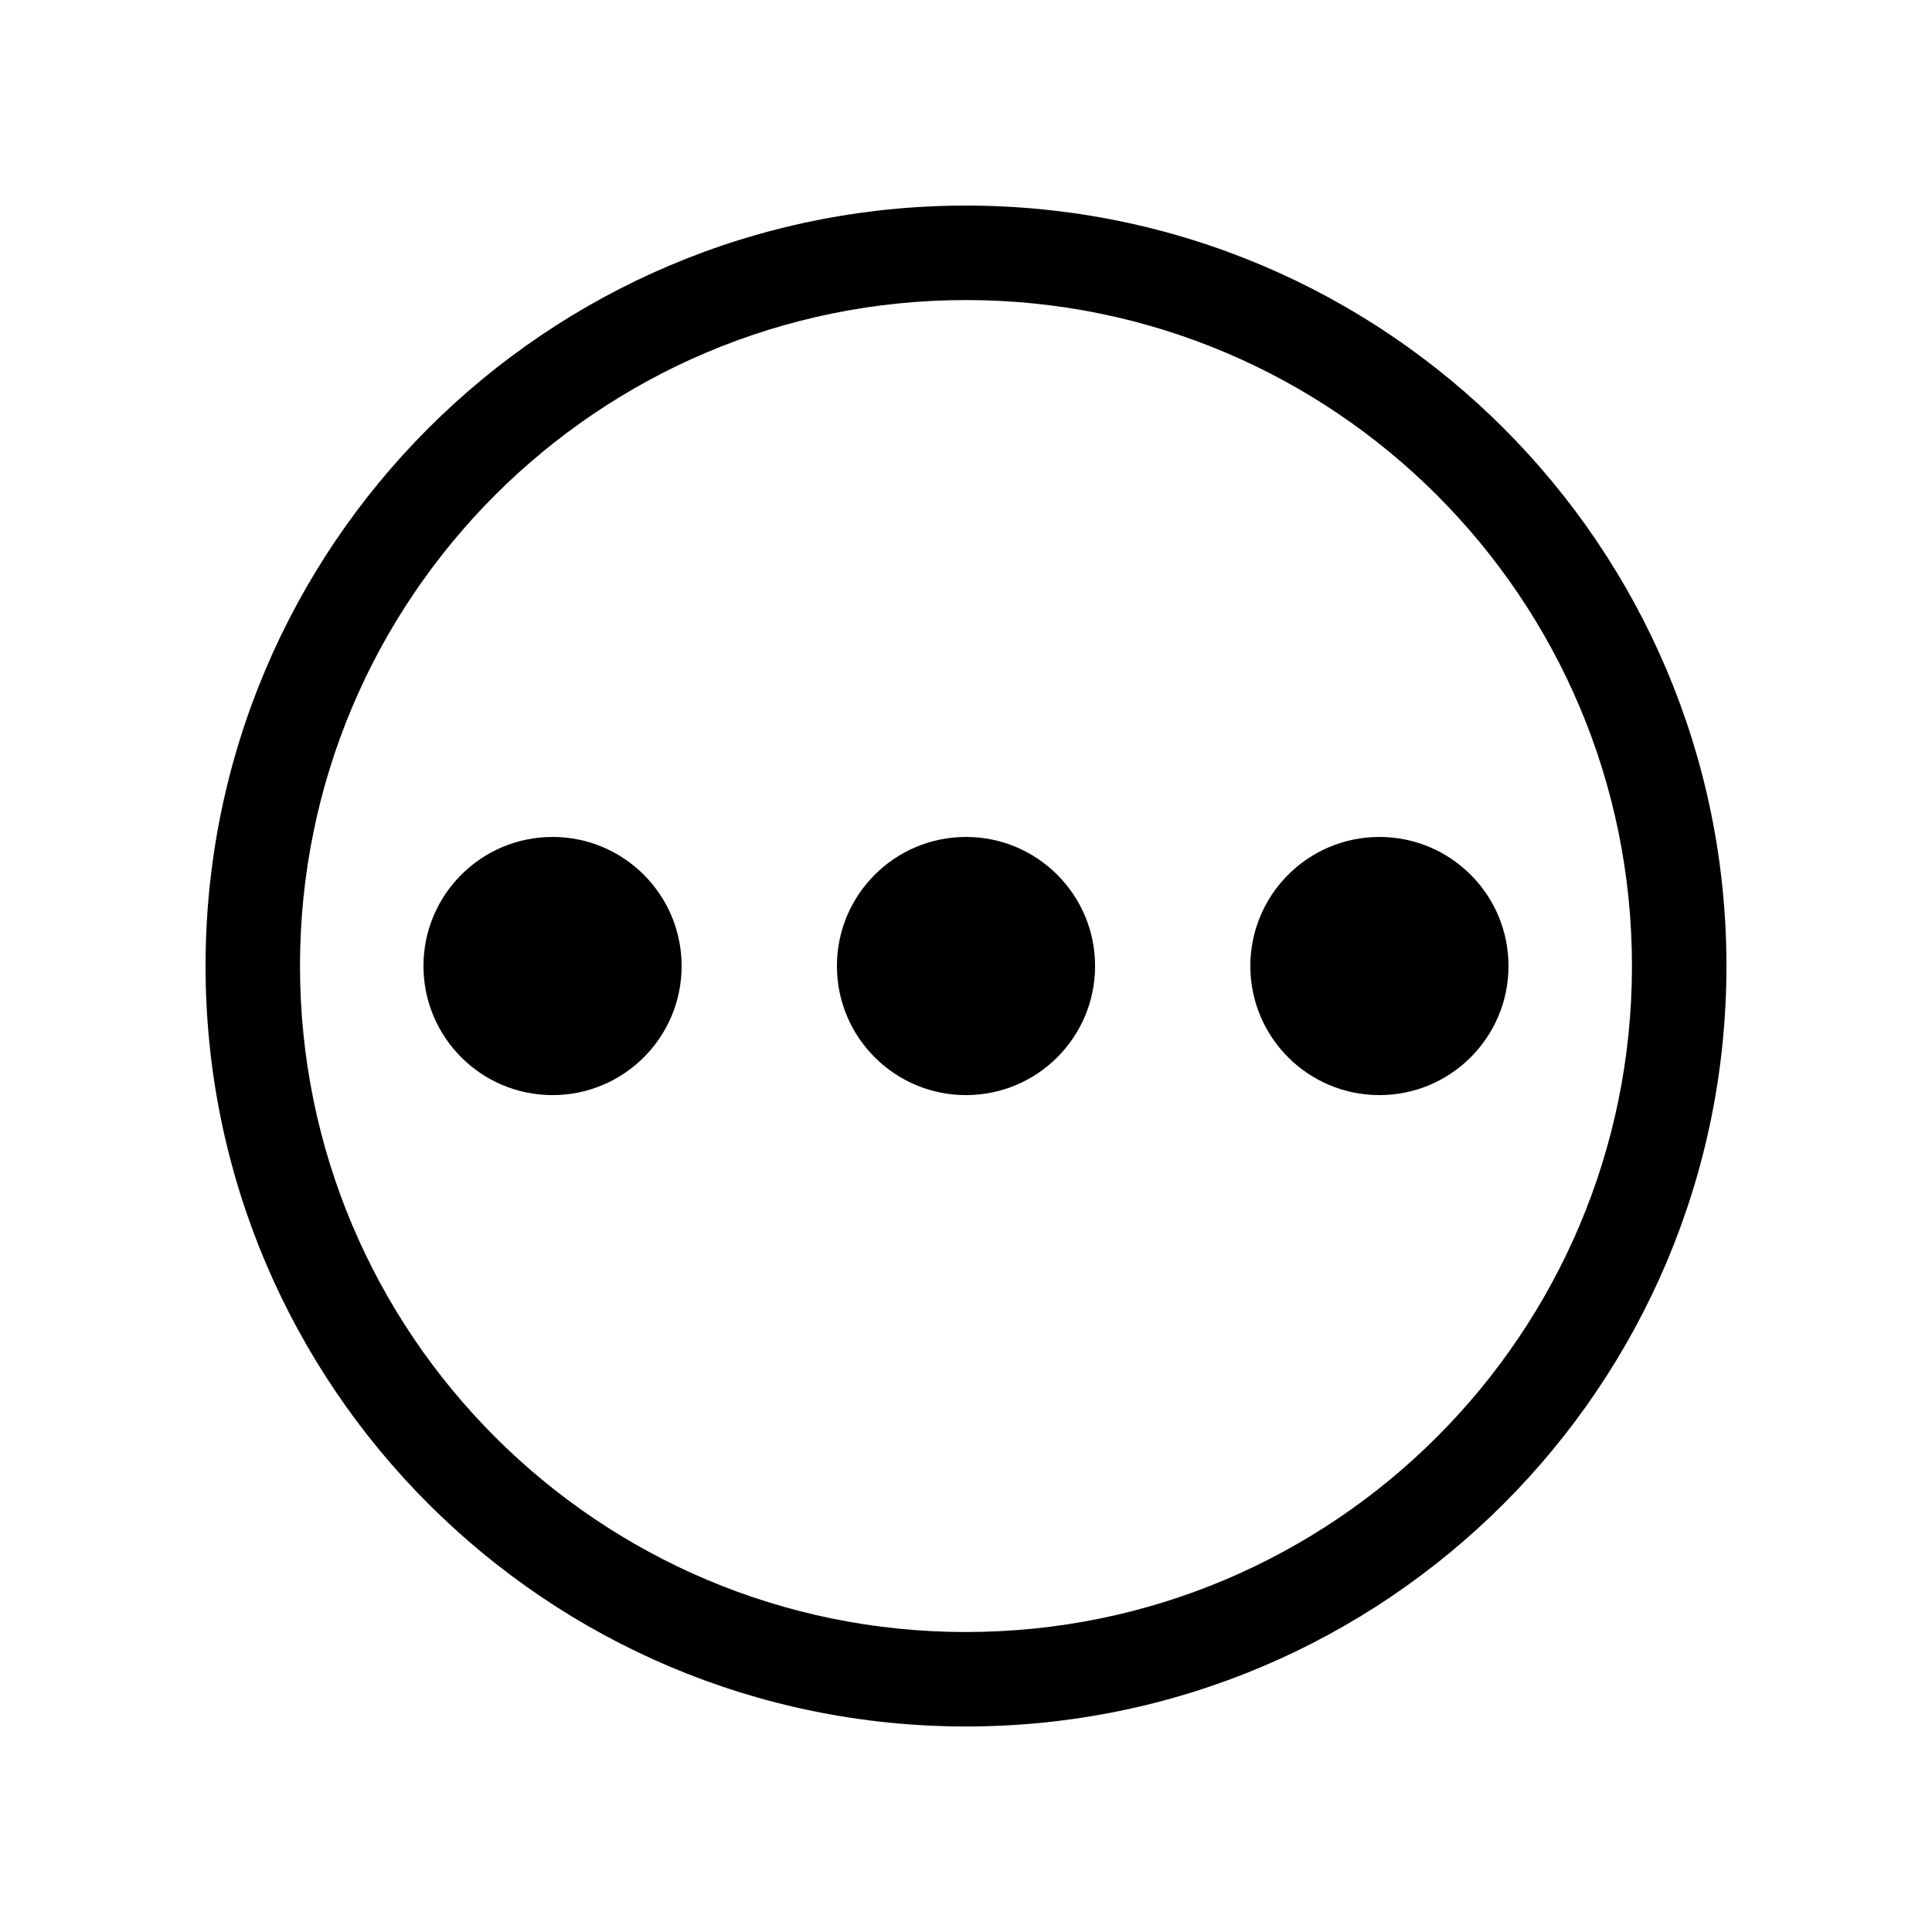 <?xml version="1.0" encoding="UTF-8"?>
<!-- Uploaded to: ICON Repo, www.iconrepo.com, Generator: ICON Repo Mixer Tools -->
<svg fill="#000000" width="800px" height="800px" version="1.1" viewBox="144 144 512 512" xmlns="http://www.w3.org/2000/svg">
 <path d="m400 198.48c55.645 0 106.03 22.559 142.5 59.027 36.469 36.465 59.027 86.852 59.027 142.5s-22.559 106.03-59.027 142.5-86.852 59.027-142.5 59.027-106.03-22.559-142.5-59.027-59.027-86.852-59.027-142.5 22.559-106.03 59.027-142.5c36.469-36.469 86.852-59.027 142.5-59.027zm0 167.32c18.895 0 34.207 15.316 34.207 34.207 0 18.895-15.316 34.207-34.207 34.207-18.895 0-34.207-15.316-34.207-34.207 0-18.895 15.316-34.207 34.207-34.207zm-109.57 0c18.895 0 34.207 15.316 34.207 34.207 0 18.895-15.316 34.207-34.207 34.207-18.895 0-34.207-15.316-34.207-34.207 0-18.895 15.316-34.207 34.207-34.207zm219.13 0c18.895 0 34.207 15.316 34.207 34.207 0 18.895-15.316 34.207-34.207 34.207-18.895 0-34.207-15.316-34.207-34.207 0-18.895 15.316-34.207 34.207-34.207zm15.234-90.59c-31.934-31.934-76.062-51.691-124.8-51.691s-92.863 19.754-124.8 51.691c-31.934 31.934-51.691 76.062-51.691 124.8 0 48.738 19.754 92.863 51.691 124.8 31.934 31.934 76.062 51.691 124.8 51.691s92.863-19.754 124.8-51.691c31.934-31.934 51.691-76.062 51.691-124.8 0-48.738-19.754-92.863-51.691-124.8z" fill-rule="evenodd"/>
</svg>